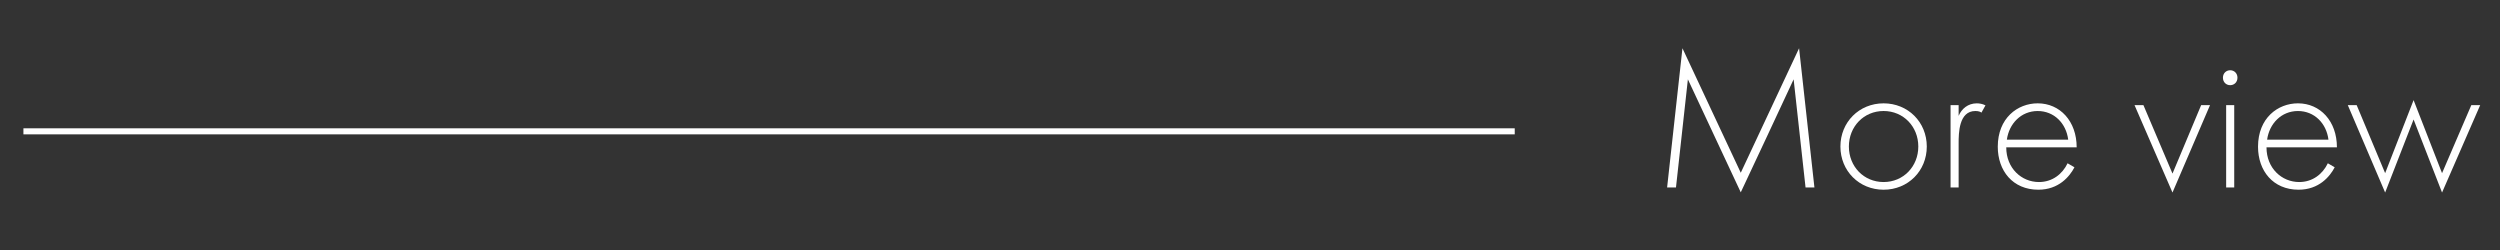 <?xml version="1.0" encoding="utf-8"?>
<!-- Generator: Adobe Illustrator 26.5.3, SVG Export Plug-In . SVG Version: 6.00 Build 0)  -->
<svg version="1.1" id="レイヤー_1" xmlns="http://www.w3.org/2000/svg" xmlns:xlink="http://www.w3.org/1999/xlink" x="0px"
	 y="0px" width="300px" height="30px" viewBox="0 0 300 30" style="enable-background:new 0 0 300 30;" xml:space="preserve">
<rect x="0" y="0" width="300" height="30" fill="#333333" stroke="none"/>
<style type="text/css">
	.st0{fill:#FFFFFF;}
	.st1{fill:none;stroke:#FFFFFF;stroke-width:0.726;stroke-miterlimit:10;}
	.st2{fill:none;}
</style>
<g>
	<g>
		<path class="st0" d="M200.053,22.499l1.841-16.709l6.998,14.941L215.89,5.79l1.841,16.709h-1.065l-1.429-12.979
			c0,0-6.32,13.561-6.345,13.561l-6.345-13.561l-1.429,12.979H200.053z"/>
		<path class="st0" d="M231.214,17.583c0,2.931-2.252,5.183-5.183,5.183c-2.93,0-5.182-2.252-5.182-5.183
			c0-2.93,2.252-5.182,5.182-5.182C228.962,12.401,231.214,14.653,231.214,17.583z M230.196,17.583c0-2.397-1.792-4.262-4.165-4.262
			s-4.165,1.864-4.165,4.262s1.792,4.262,4.165,4.262S230.196,19.98,230.196,17.583z"/>
		<path class="st0" d="M234.067,12.619h0.969v1.283c0.363-0.848,1.114-1.501,2.18-1.501c0.267,0,0.678,0.049,1.041,0.242
			l-0.484,0.872c-0.097-0.073-0.29-0.194-0.727-0.194c-1.985,0-2.01,2.64-2.01,3.874v5.304h-0.969V12.619z"/>
		<path class="st0" d="M240.75,17.68c0,2.519,1.841,4.165,3.923,4.165c1.599,0,2.81-0.944,3.438-2.252l0.823,0.484
			c-0.581,1.114-1.889,2.688-4.334,2.688c-3.075,0-4.867-2.276-4.867-5.158c0-3.438,2.373-5.207,4.794-5.207
			c2.664,0,4.674,2.131,4.674,5.279H240.75z M248.184,16.76c-0.242-1.961-1.695-3.438-3.657-3.438c-2.01,0-3.438,1.525-3.704,3.438
			H248.184z"/>
		<path class="st0" d="M257.212,12.619l3.487,8.209l3.438-8.209h1.065l-4.504,10.485l-4.553-10.485H257.212z"/>
		<path class="st0" d="M266.752,9.326c0-0.533,0.387-0.896,0.871-0.896s0.872,0.363,0.872,0.896s-0.388,0.896-0.872,0.896
			S266.752,9.858,266.752,9.326z M268.107,12.619v9.88h-0.969v-9.88H268.107z"/>
		<path class="st0" d="M271.98,17.68c0,2.519,1.841,4.165,3.923,4.165c1.599,0,2.81-0.944,3.438-2.252l0.823,0.484
			c-0.581,1.114-1.889,2.688-4.334,2.688c-3.075,0-4.867-2.276-4.867-5.158c0-3.438,2.373-5.207,4.794-5.207
			c2.664,0,4.674,2.131,4.674,5.279H271.98z M279.415,16.76c-0.242-1.961-1.695-3.438-3.657-3.438c-2.01,0-3.438,1.525-3.704,3.438
			H279.415z"/>
		<path class="st0" d="M282.802,12.619l3.415,8.16l3.414-8.766l3.415,8.766l3.511-8.16h1.065l-4.576,10.485l-3.415-8.766
			l-3.414,8.766l-4.48-10.485H282.802z"/>
	</g>
</g>
<line class="st1" x1="2.811" y1="15.76" x2="181.768" y2="15.76"/>
<rect class="st2" width="300" height="30"/>
</svg>
